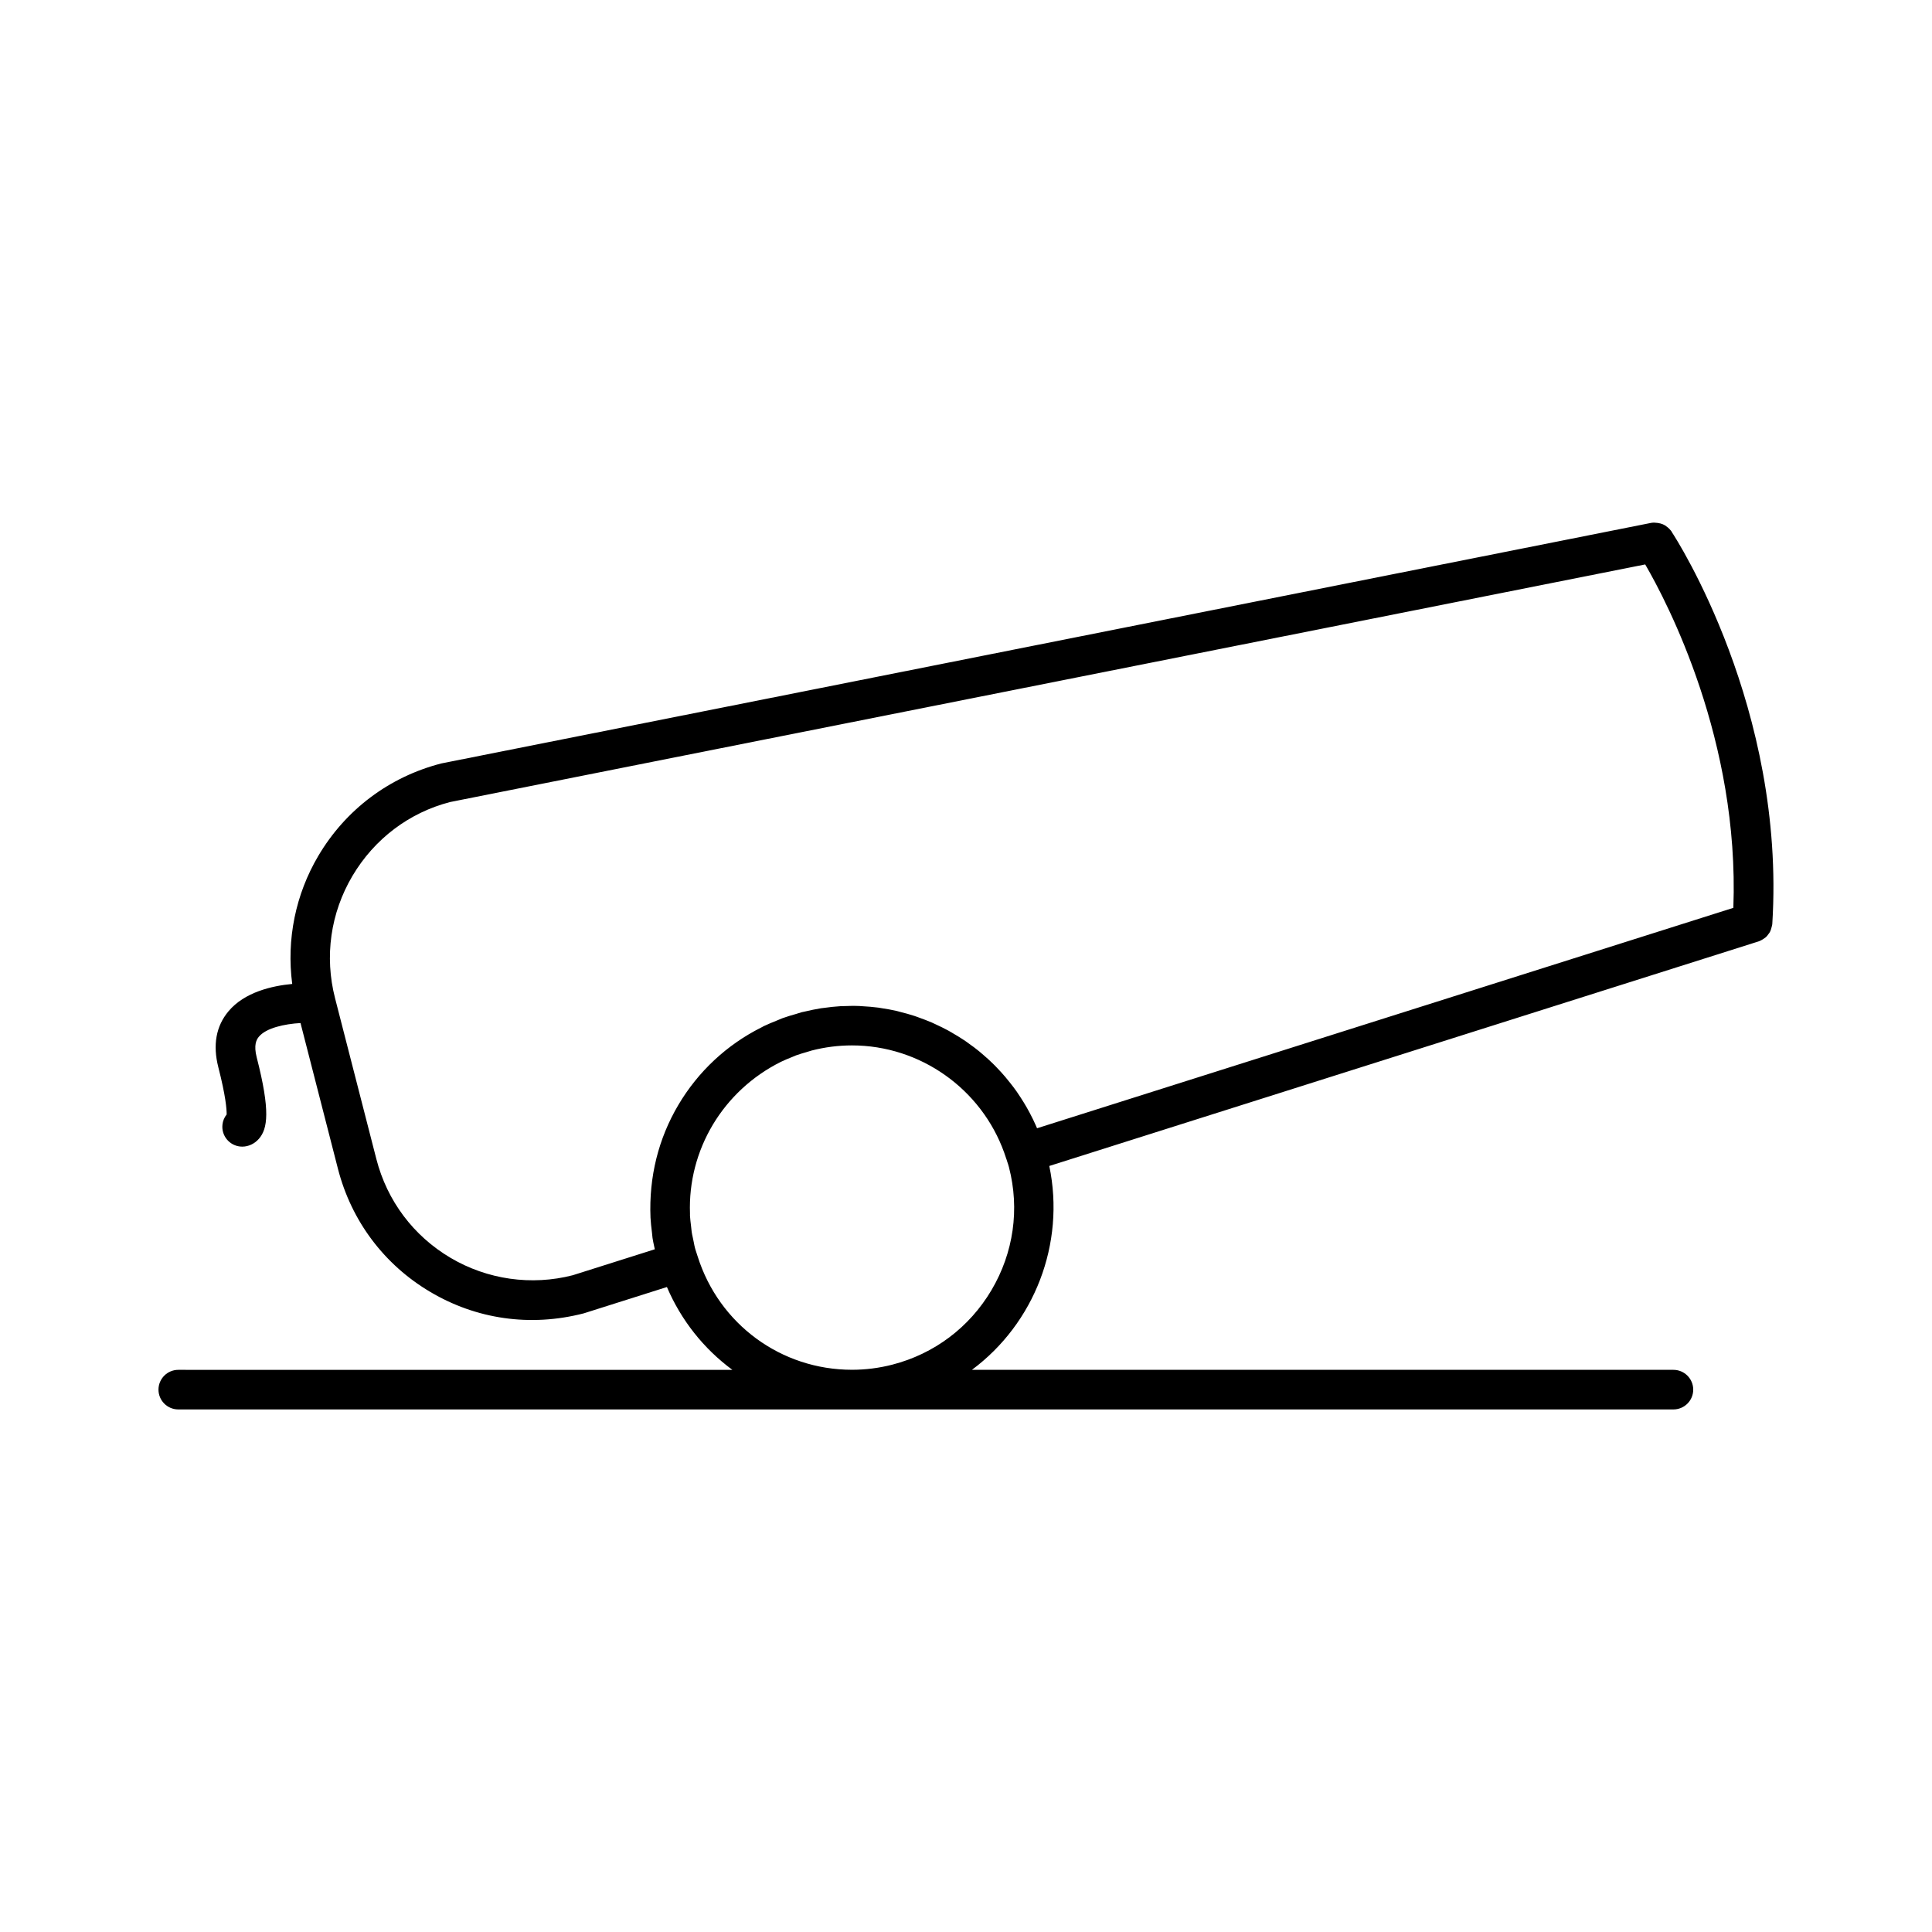 <?xml version="1.0" encoding="UTF-8"?>
<!-- Uploaded to: ICON Repo, www.svgrepo.com, Generator: ICON Repo Mixer Tools -->
<svg fill="#000000" width="800px" height="800px" version="1.1" viewBox="144 144 512 512" xmlns="http://www.w3.org/2000/svg">
 <path d="m587.12 285.1c-0.09-0.168-0.188-0.332-0.316-0.484-0.301-0.395-0.613-0.66-0.871-0.875-0.117-0.105-0.523-0.414-0.656-0.492-0.734-0.445-1.574-0.691-2.961-0.75-0.102 0-0.262 0.012-0.418 0.027-0.117 0.004-0.234 0.02-0.348 0.047l-320.59 63.746c-13.785 3.543-25.359 12.234-32.594 24.477-6.055 10.234-8.477 22.184-6.926 33.961-5.348 0.5-12.652 2.164-16.902 7.258-3.281 3.93-4.184 8.91-2.684 14.801 1.973 7.684 2.227 11.172 2.211 12.527-0.625 0.781-1.02 1.73-1.113 2.719-0.309 2.875 1.785 5.469 4.672 5.777 0.09 0.012 0.477 0.031 0.566 0.031 1.676 0 3.289-0.766 4.434-2.09 2.293-2.641 3.066-7.32-0.594-21.562-0.84-3.281-0.078-4.691 0.566-5.469 1.945-2.34 6.781-3.387 11.043-3.633l9.934 38.68c3.555 13.785 12.242 25.363 24.48 32.594 12.121 7.176 26.371 9.336 40.641 5.664l22.047-6.981c3.758 8.797 9.734 16.336 17.344 21.953l-146.84-0.004c-2.898 0-5.246 2.356-5.246 5.246s2.352 5.246 5.246 5.246h396.23c2.898 0 5.246-2.356 5.246-5.246s-2.352-5.246-5.246-5.246h-185.91c16.516-12.254 24.812-33.383 20.508-54.027l188-59.523c0.117-0.035 0.246-0.094 0.367-0.152 0.383-0.168 0.676-0.355 0.84-0.469 0.152-0.09 0.508-0.332 0.641-0.445 0.363-0.32 0.586-0.652 0.738-0.867 0.105-0.125 0.324-0.395 0.414-0.609 0.133-0.234 0.32-0.781 0.371-1.051 0.035-0.105 0.078-0.27 0.117-0.438 0.062-0.211 0.105-0.426 0.117-0.637 3.566-57.047-25.48-102.07-26.566-103.7zm-180.36 200.78c-5.848 9.891-15.184 16.91-26.281 19.766-3.504 0.902-7.102 1.359-10.691 1.359-18.789 0-35.227-12.066-40.902-30.039l-0.316-0.977c-0.141-0.43-0.289-0.859-0.395-1.273-0.117-0.445-0.199-0.891-0.285-1.344l-0.309-1.496c-0.105-0.461-0.203-0.918-0.277-1.406l-0.18-1.645c-0.109-0.891-0.219-1.785-0.27-2.648 0-0.027 0.004-0.52 0.004-0.547-0.629-16.836 8.707-32.57 24.113-40.242 0.973-0.477 1.988-0.883 2.961-1.27 0.047-0.016 0.961-0.402 1.004-0.426 0.852-0.309 1.73-0.566 2.902-0.906l1.258-0.383c3.5-0.902 7.094-1.359 10.684-1.359 0.555 0 1.117 0.012 1.668 0.031 18.016 0.719 33.781 12.77 39.219 29.988 0.027 0.082 0.059 0.168 0.094 0.25l0.18 0.578c0.168 0.484 0.32 0.957 0.445 1.438 2.875 11.094 1.219 22.656-4.625 32.551zm196.59-101.29-184.52 58.41c-0.133-0.316-0.273-0.625-0.41-0.934-0.418-0.957-0.875-1.883-1.547-3.164-0.25-0.473-0.504-0.945-0.762-1.379-0.508-0.891-1.039-1.758-1.594-2.613-0.336-0.535-0.699-1.059-1.082-1.625-0.598-0.844-1.219-1.668-1.859-2.457-0.383-0.488-0.77-0.977-1.18-1.449-0.676-0.805-1.379-1.562-2.094-2.309-0.414-0.438-0.828-0.875-1.25-1.273-0.766-0.754-1.574-1.477-2.402-2.188l-1.238-1.059c-0.859-0.703-1.754-1.363-2.754-2.066-0.387-0.289-0.777-0.578-1.172-0.828-0.945-0.637-1.914-1.223-3.301-2.035-0.293-0.172-0.582-0.348-0.855-0.492-1.035-0.566-2.098-1.082-3.203-1.594l-1.18-0.551c-1.133-0.488-2.293-0.922-3.836-1.477l-0.738-0.262c-1.219-0.398-2.461-0.746-4.039-1.141l-0.703-0.191c-1.289-0.301-2.617-0.531-4.266-0.781-0.043-0.004-0.566-0.094-0.609-0.102-1.375-0.184-2.762-0.289-4.375-0.383-0.047 0-0.555-0.043-0.609-0.043-1.438-0.062-2.762-0.031-4.504 0.035h-0.004c-0.074 0-0.5 0.004-0.547 0.012-1.441 0.082-2.883 0.25-4.602 0.484-0.047 0.004-0.484 0.059-0.531 0.062-1.41 0.219-2.828 0.531-4.504 0.918-0.062 0.012-0.535 0.109-0.586 0.121-0.332 0.082-0.641 0.184-0.949 0.289l-0.52 0.164c-1.242 0.352-2.481 0.715-3.68 1.148-0.332 0.117-0.641 0.258-1.344 0.562-1.219 0.484-2.441 0.988-3.586 1.531-0.199 0.094-0.395 0.199-0.645 0.348-9.164 4.586-16.773 11.691-22.004 20.539-5.273 8.906-7.824 19.066-7.379 29.871 0.066 1.301 0.219 2.613 0.387 3.953l0.148 1.422c0.109 0.707 0.258 1.41 0.41 2.109l0.195 0.898-21.73 6.875c-10.953 2.828-22.672 1.156-32.406-4.609-9.824-5.809-16.805-15.105-19.652-26.172l-10.949-42.629c-2.844-11.059-1.207-22.566 4.602-32.402 5.824-9.836 15.078-16.801 25.902-19.59l316.7-62.965c5.91 10.172 25.004 46.699 23.359 91.008z"/>
</svg>